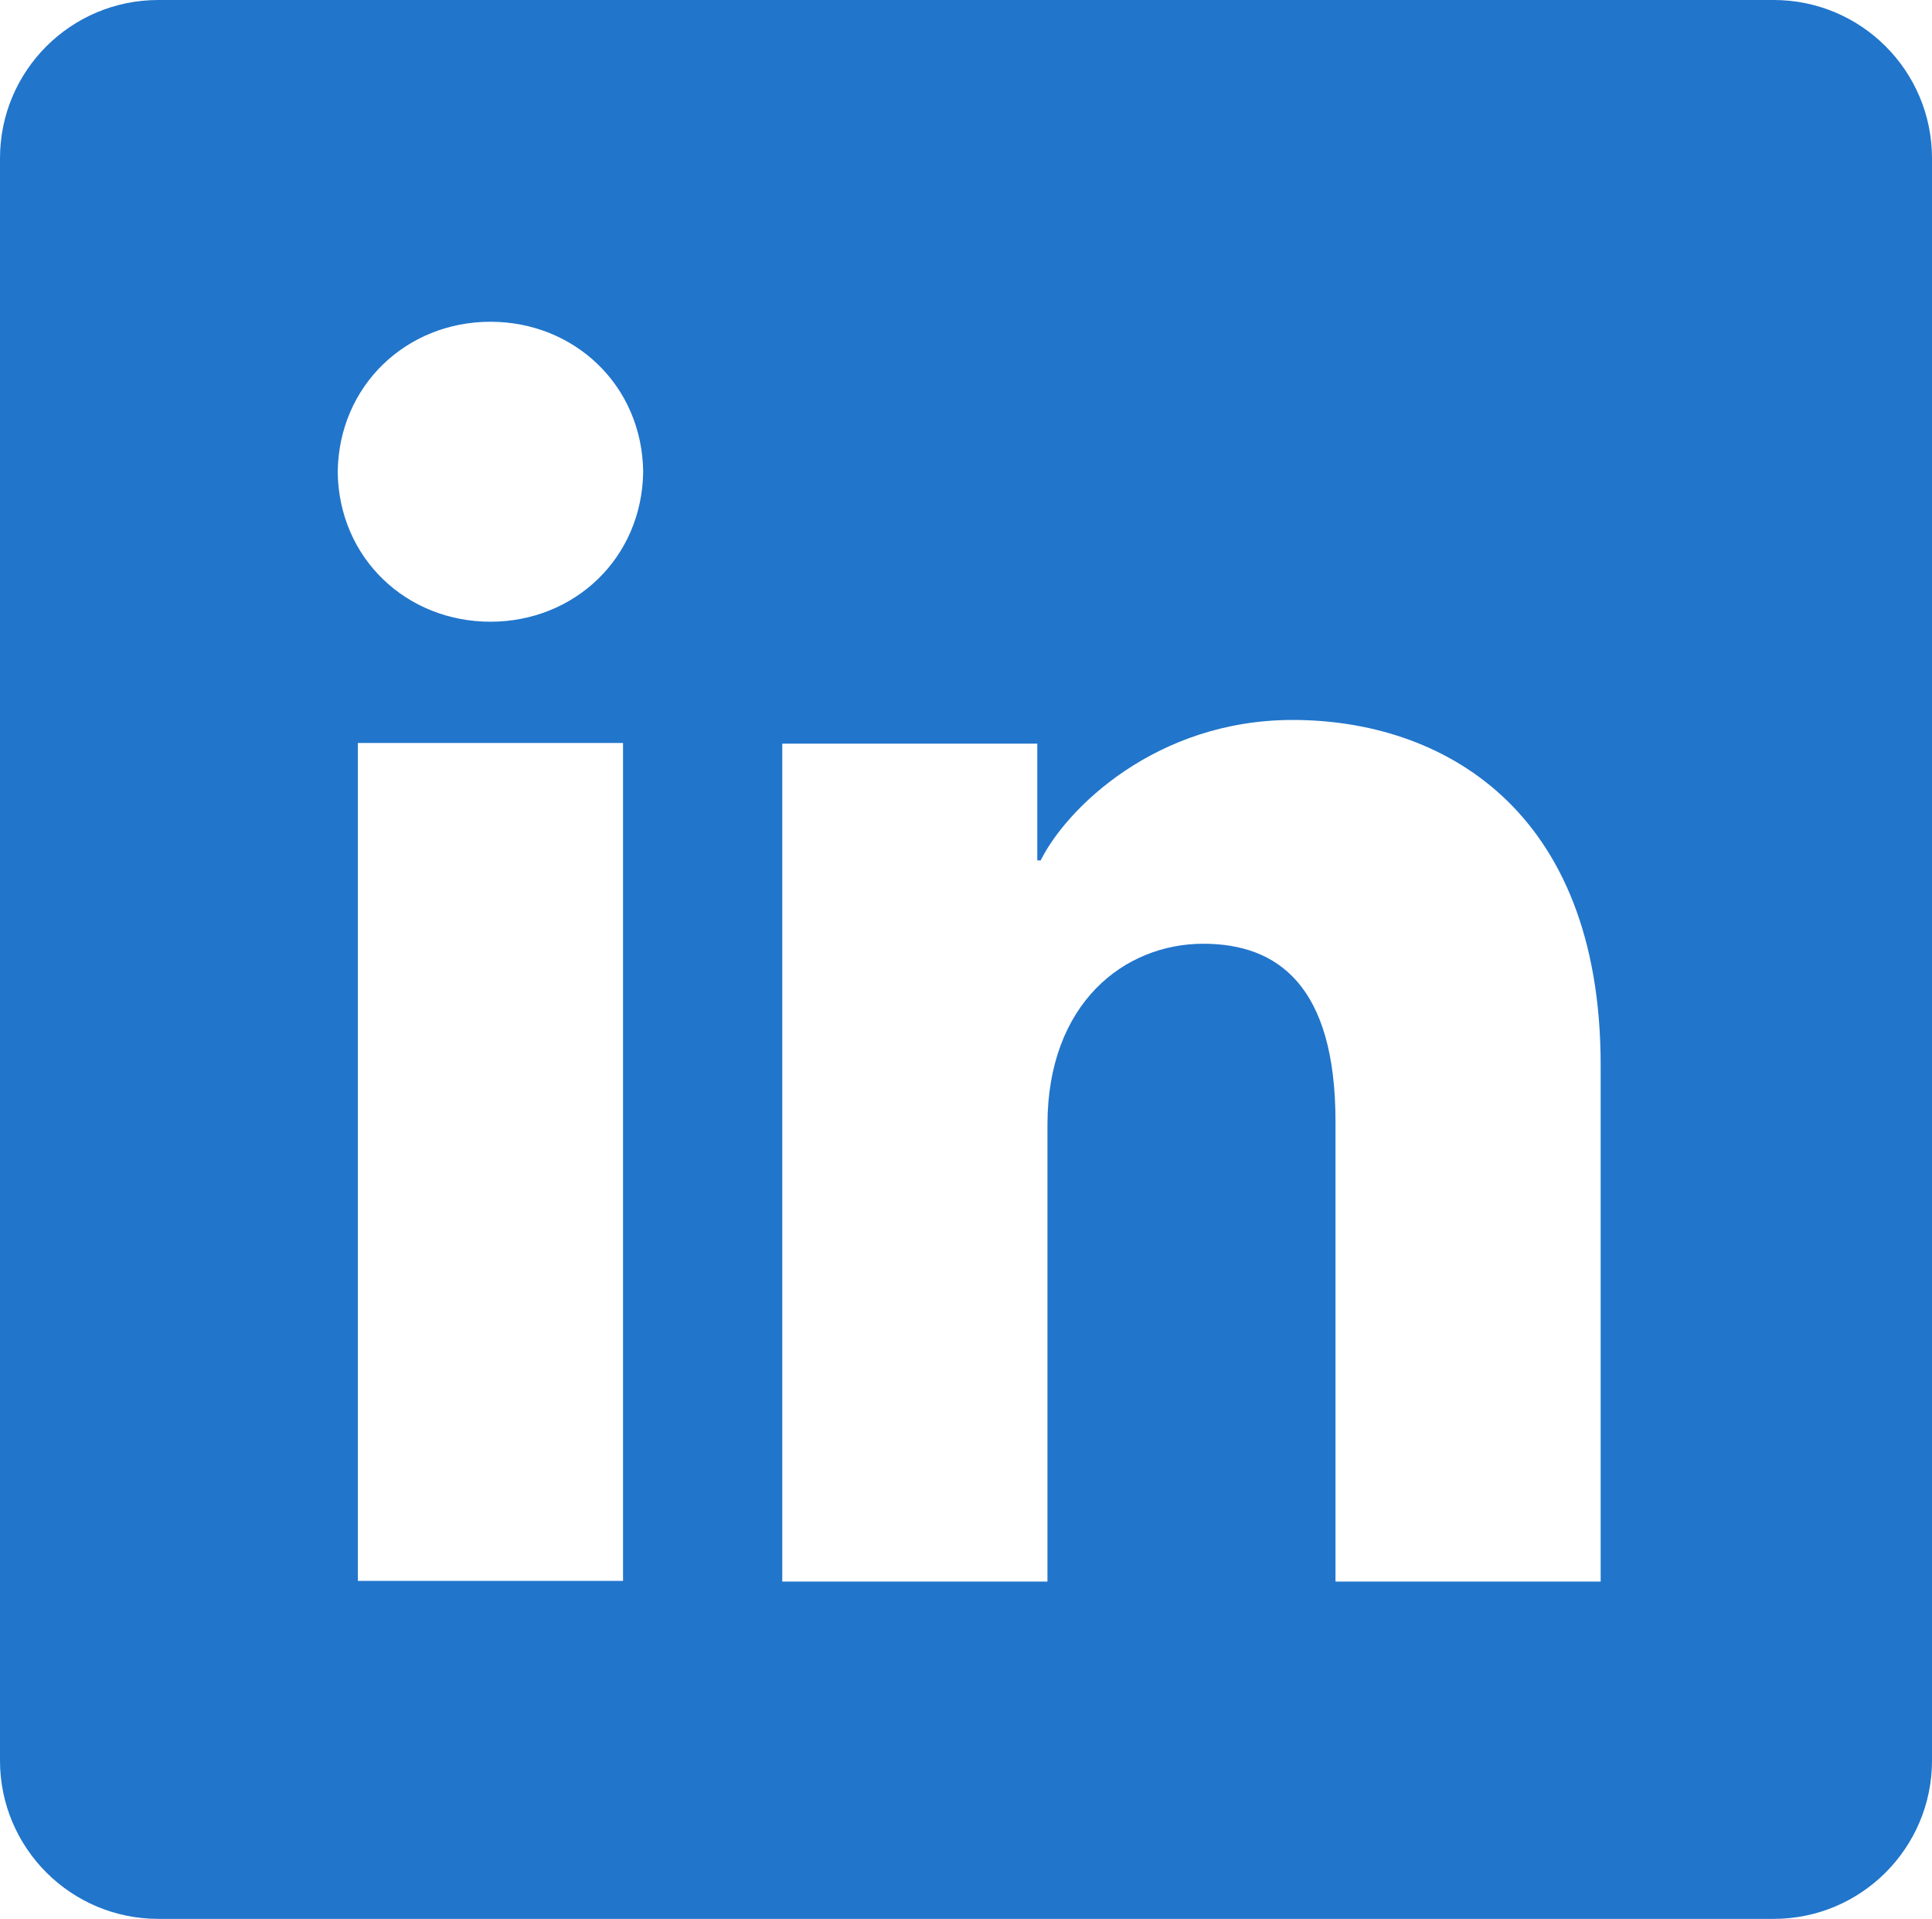 <?xml version="1.0" encoding="UTF-8"?>
<svg id="Layer_1" data-name="Layer 1" xmlns="http://www.w3.org/2000/svg" viewBox="0 0 142.8 141.82">
  <defs>
    <style>
      .cls-1 {
        fill: #2175cb;
      }
    </style>
  </defs>
  <path class="cls-1" d="M131.1,0H11.7C5.24,0,0,5.23,0,11.7v118.42c0,6.46,5.24,11.7,11.7,11.7h119.4c6.46,0,11.7-5.24,11.7-11.7V11.7C142.8,5.23,137.56,0,131.1,0ZM46.05,116.84h-19.6v-61.93h19.6v61.93ZM36.25,45.95c-6.19,0-11.21-4.67-11.29-11.08.09-6.41,5.11-11.09,11.29-11.09s11.21,4.68,11.29,11.09c-.09,6.41-5.11,11.08-11.29,11.08ZM118.31,116.89h-19.6v-34.01c0-10.03-4.27-13.13-9.77-13.13-5.82,0-11.52,4.38-11.52,13.38v33.76h-19.6v-61.93h18.85v8.63h.25c1.9-3.83,8.52-10.38,18.63-10.38,10.94,0,22.76,6.49,22.76,25.51v38.18Z"/>
</svg>